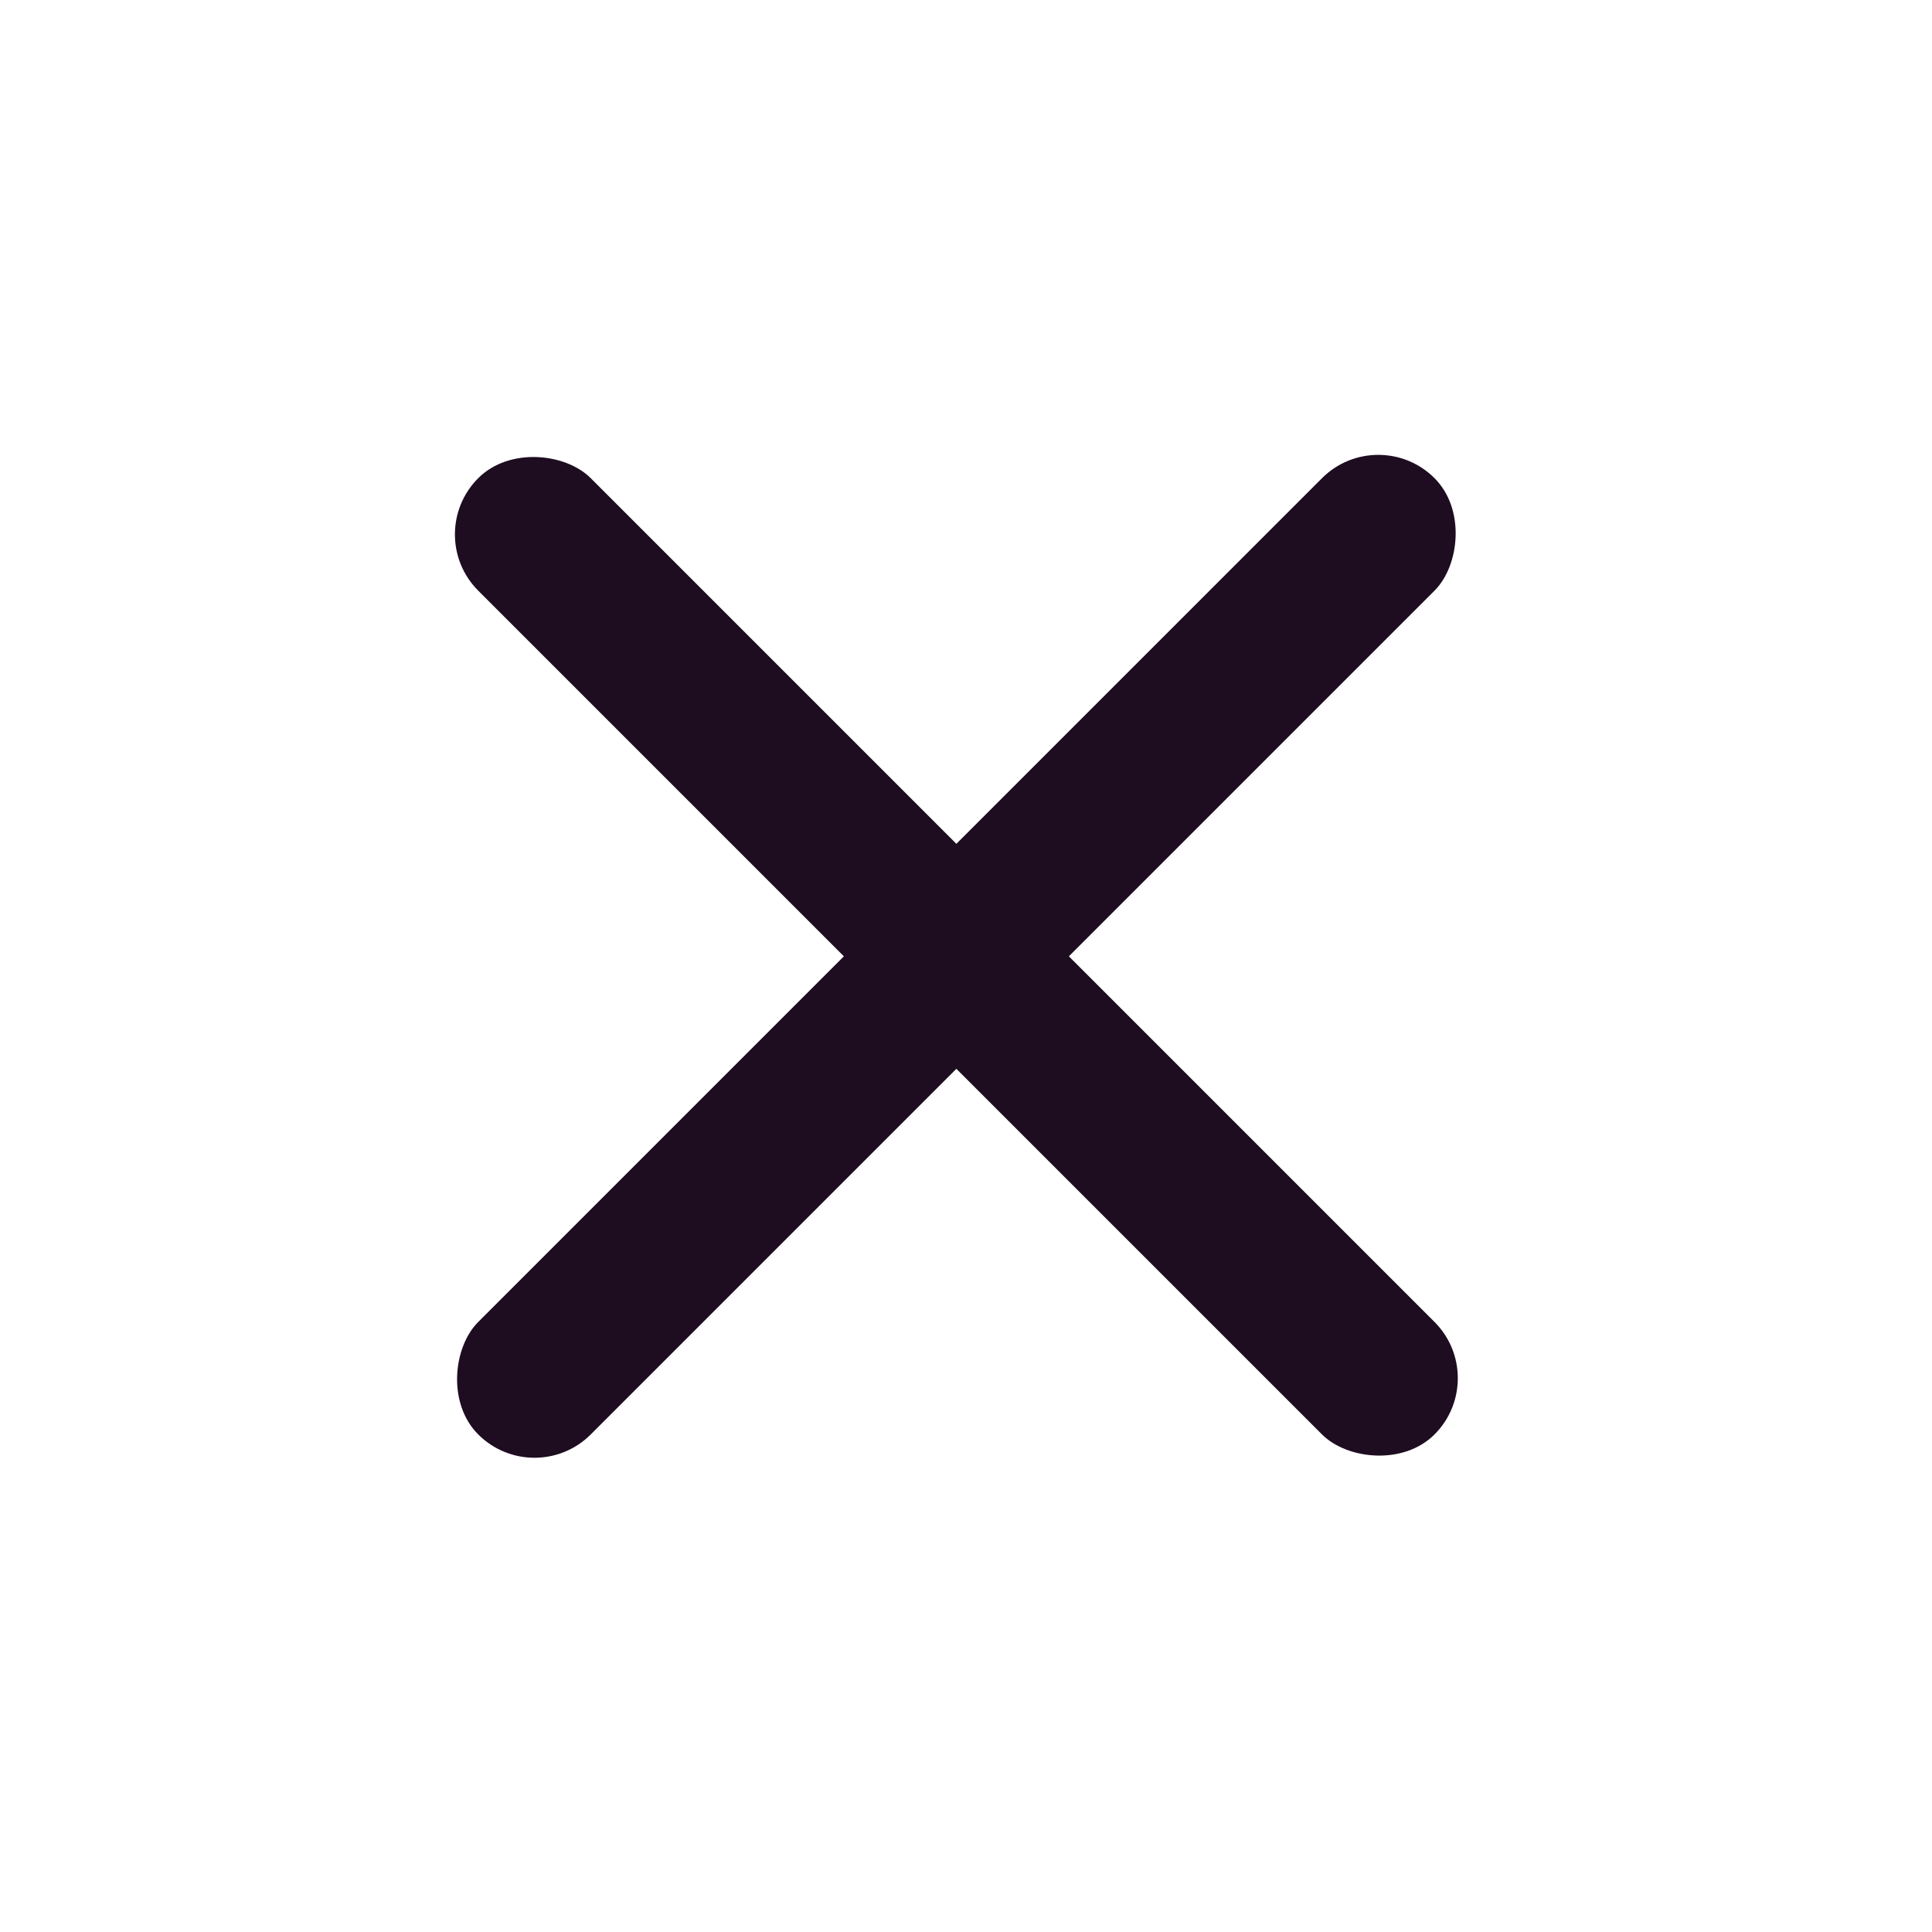 <svg width="34" height="34" viewBox="0 0 34 34" fill="none" xmlns="http://www.w3.org/2000/svg">
<rect x="9.406" y="26.234" width="2.8" height="23.8" rx="1.4" transform="rotate(-135 9.406 26.234)" fill="#1E0C21"/>
<rect x="26.235" y="24.254" width="2.8" height="23.8" rx="1.4" transform="rotate(135 26.235 24.254)" fill="#1E0C21"/>
</svg>

